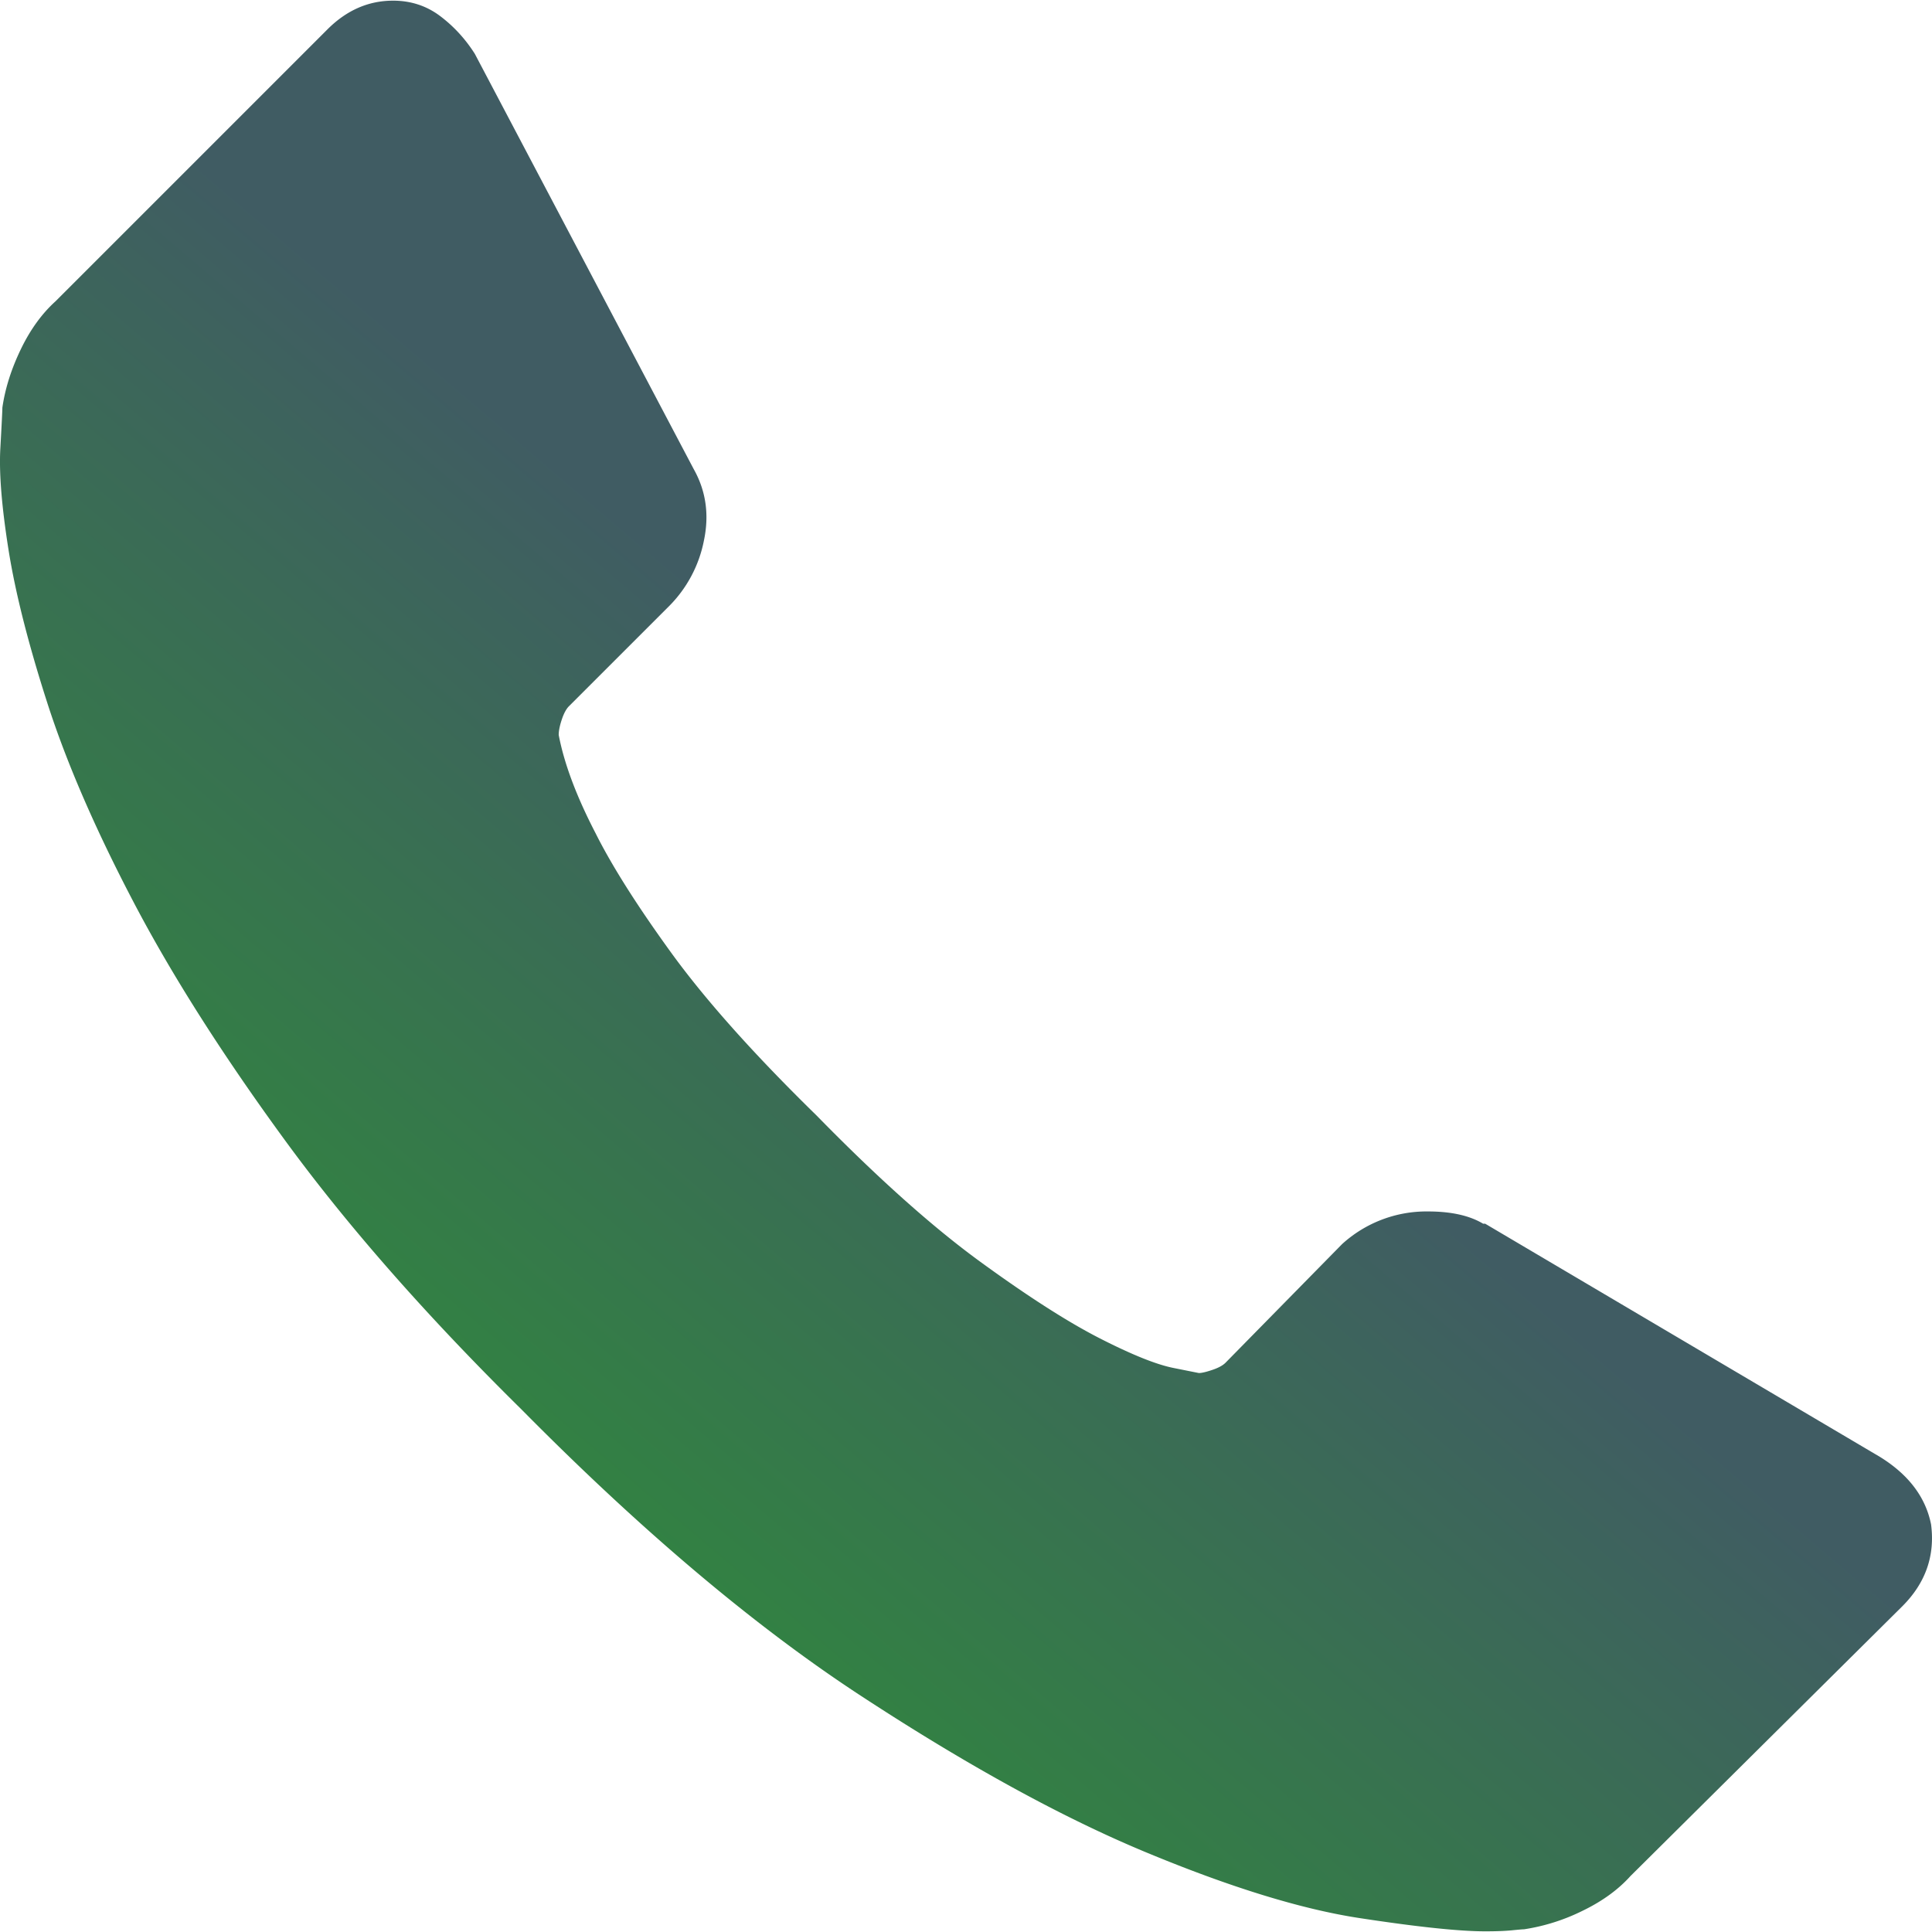 <?xml version="1.0" encoding="UTF-8"?>
<svg version="1.1" xmlns="http://www.w3.org/2000/svg" viewBox="0 0 578.11 578.11" fill="url(#gradient)">
	<defs>
		<linearGradient id="gradient" gradientTransform="rotate(130)">
			<stop stop-color="#405c63" />
			<stop offset="100%" stop-color="#1dba12" />
		</linearGradient>
	</defs>
	<g>
		<path d="M577.83 456.13c1.23 9.38-1.64 17.54-8.57 24.48l-81.4 80.78c-3.67 4.08-8.46 7.55-14.37 10.4a59.43 59.43 0 0 1-17.44 5.51c-.41 0-1.64.1-3.68.31-2.04.2-4.69.3-7.95.3-7.76 0-20.3-1.32-37.64-3.97s-38.56-9.18-63.65-19.59c-25.1-10.4-53.55-26-85.37-46.81-31.83-20.8-65.7-49.37-101.6-85.68-28.56-28.16-52.22-55.08-70.99-80.79-18.77-25.7-33.86-49.47-45.29-71.3-11.42-21.82-19.99-41.61-25.7-59.36s-9.59-33.05-11.63-45.9-2.86-22.95-2.45-30.3c.41-7.34.61-11.42.61-12.23.82-5.72 2.66-11.53 5.51-17.45s6.33-10.7 10.4-14.38l81.4-81.4C103.73 3.06 110.26.2 117.61.2c5.3 0 10 1.53 14.07 4.59s7.55 6.83 10.4 11.32l65.49 124.24c3.67 6.52 4.7 13.66 3.06 21.42a38.15 38.15 0 0 1-10.4 19.58l-30 29.99c-.8.81-1.52 2.14-2.13 3.98s-.92 3.36-.92 4.59c1.63 8.56 5.3 18.36 11.01 29.37 4.9 9.8 12.45 21.73 22.65 35.8s24.68 30.3 43.45 48.66c18.36 18.77 34.68 33.35 48.96 43.76 14.28 10.4 26.21 18.05 35.8 22.95 9.6 4.9 16.93 7.85 22.03 8.87l7.65 1.53c.82 0 2.15-.3 3.98-.92 1.84-.61 3.16-1.33 3.98-2.14l34.88-35.5a37.5 37.5 0 0 1 25.7-9.79c6.95 0 12.45 1.22 16.53 3.67h.61l118.12 69.77c8.57 5.3 13.67 12.04 15.3 20.2z"/>
	</g>
</svg>
